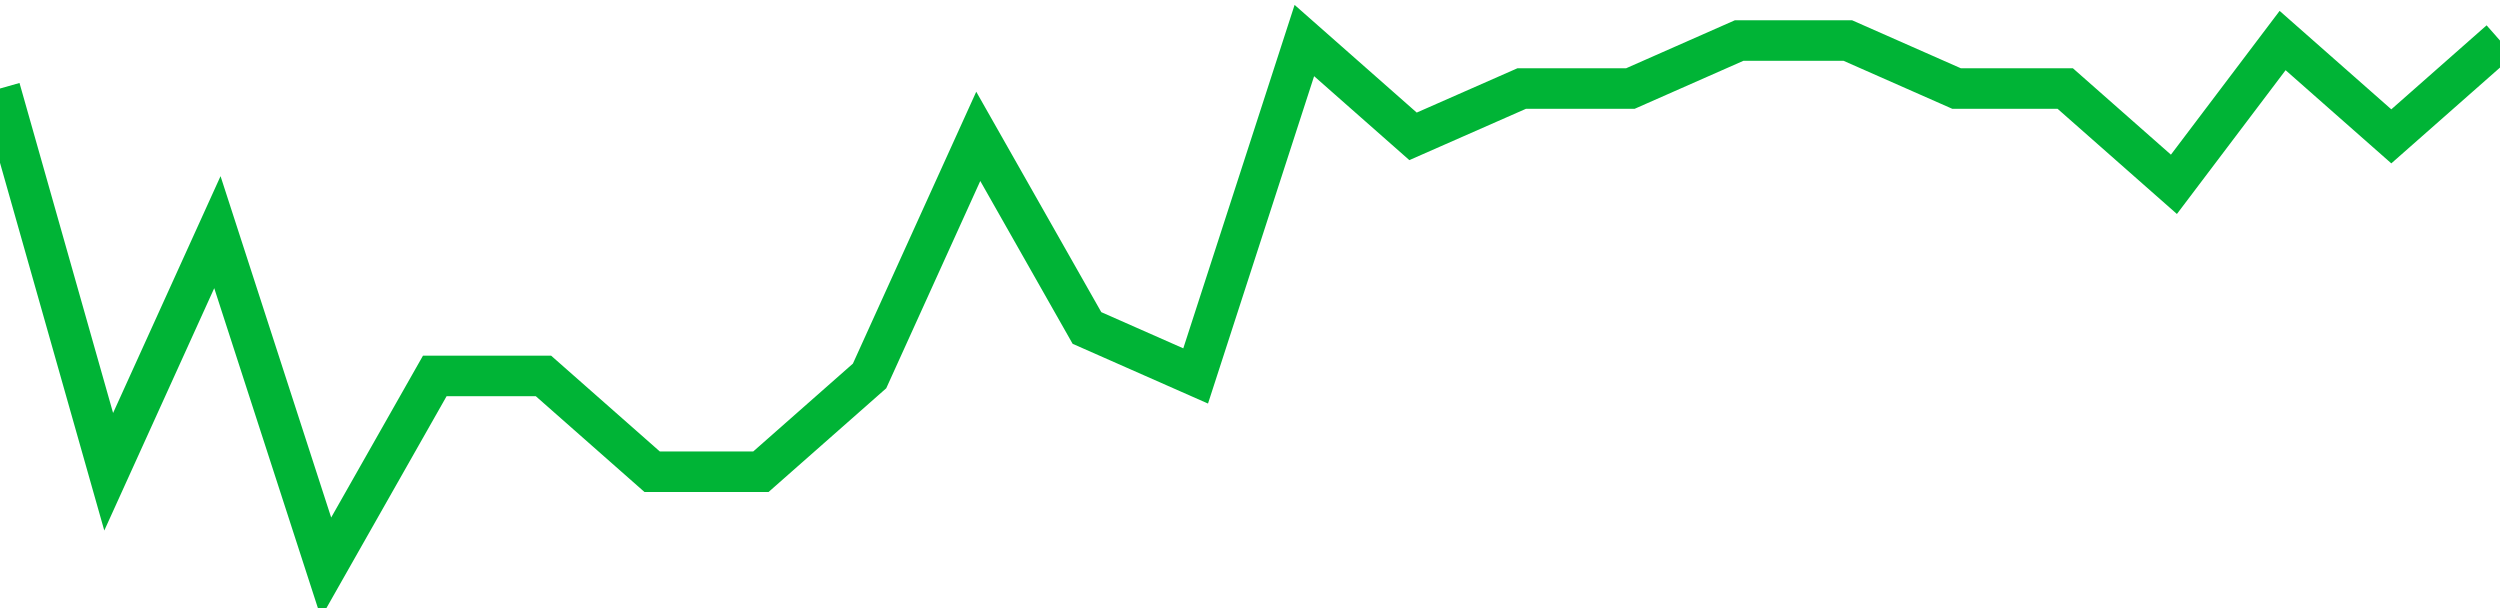 <!-- Generated with https://github.com/jxxe/sparkline/ --><svg viewBox="0 0 185 45" class="sparkline" xmlns="http://www.w3.org/2000/svg"><path class="sparkline--fill" d="M 0 6.55 L 0 6.55 L 8.043 34.91 L 16.087 17.18 L 24.13 42 L 32.174 27.82 L 40.217 27.82 L 48.261 34.91 L 56.304 34.91 L 64.348 27.82 L 72.391 10.09 L 80.435 24.27 L 88.478 27.82 L 96.522 3 L 104.565 10.09 L 112.609 6.55 L 120.652 6.55 L 128.696 3 L 136.739 3 L 144.783 6.55 L 152.826 6.55 L 160.87 13.64 L 168.913 3 L 176.957 10.09 L 185 3 V 45 L 0 45 Z" stroke="none" fill="none" ></path><path class="sparkline--line" d="M 0 6.55 L 0 6.55 L 8.043 34.91 L 16.087 17.18 L 24.13 42 L 32.174 27.82 L 40.217 27.82 L 48.261 34.91 L 56.304 34.91 L 64.348 27.82 L 72.391 10.09 L 80.435 24.27 L 88.478 27.82 L 96.522 3 L 104.565 10.09 L 112.609 6.55 L 120.652 6.55 L 128.696 3 L 136.739 3 L 144.783 6.55 L 152.826 6.55 L 160.87 13.64 L 168.913 3 L 176.957 10.09 L 185 3" fill="none" stroke-width="3" stroke="#00B436" ></path></svg>
